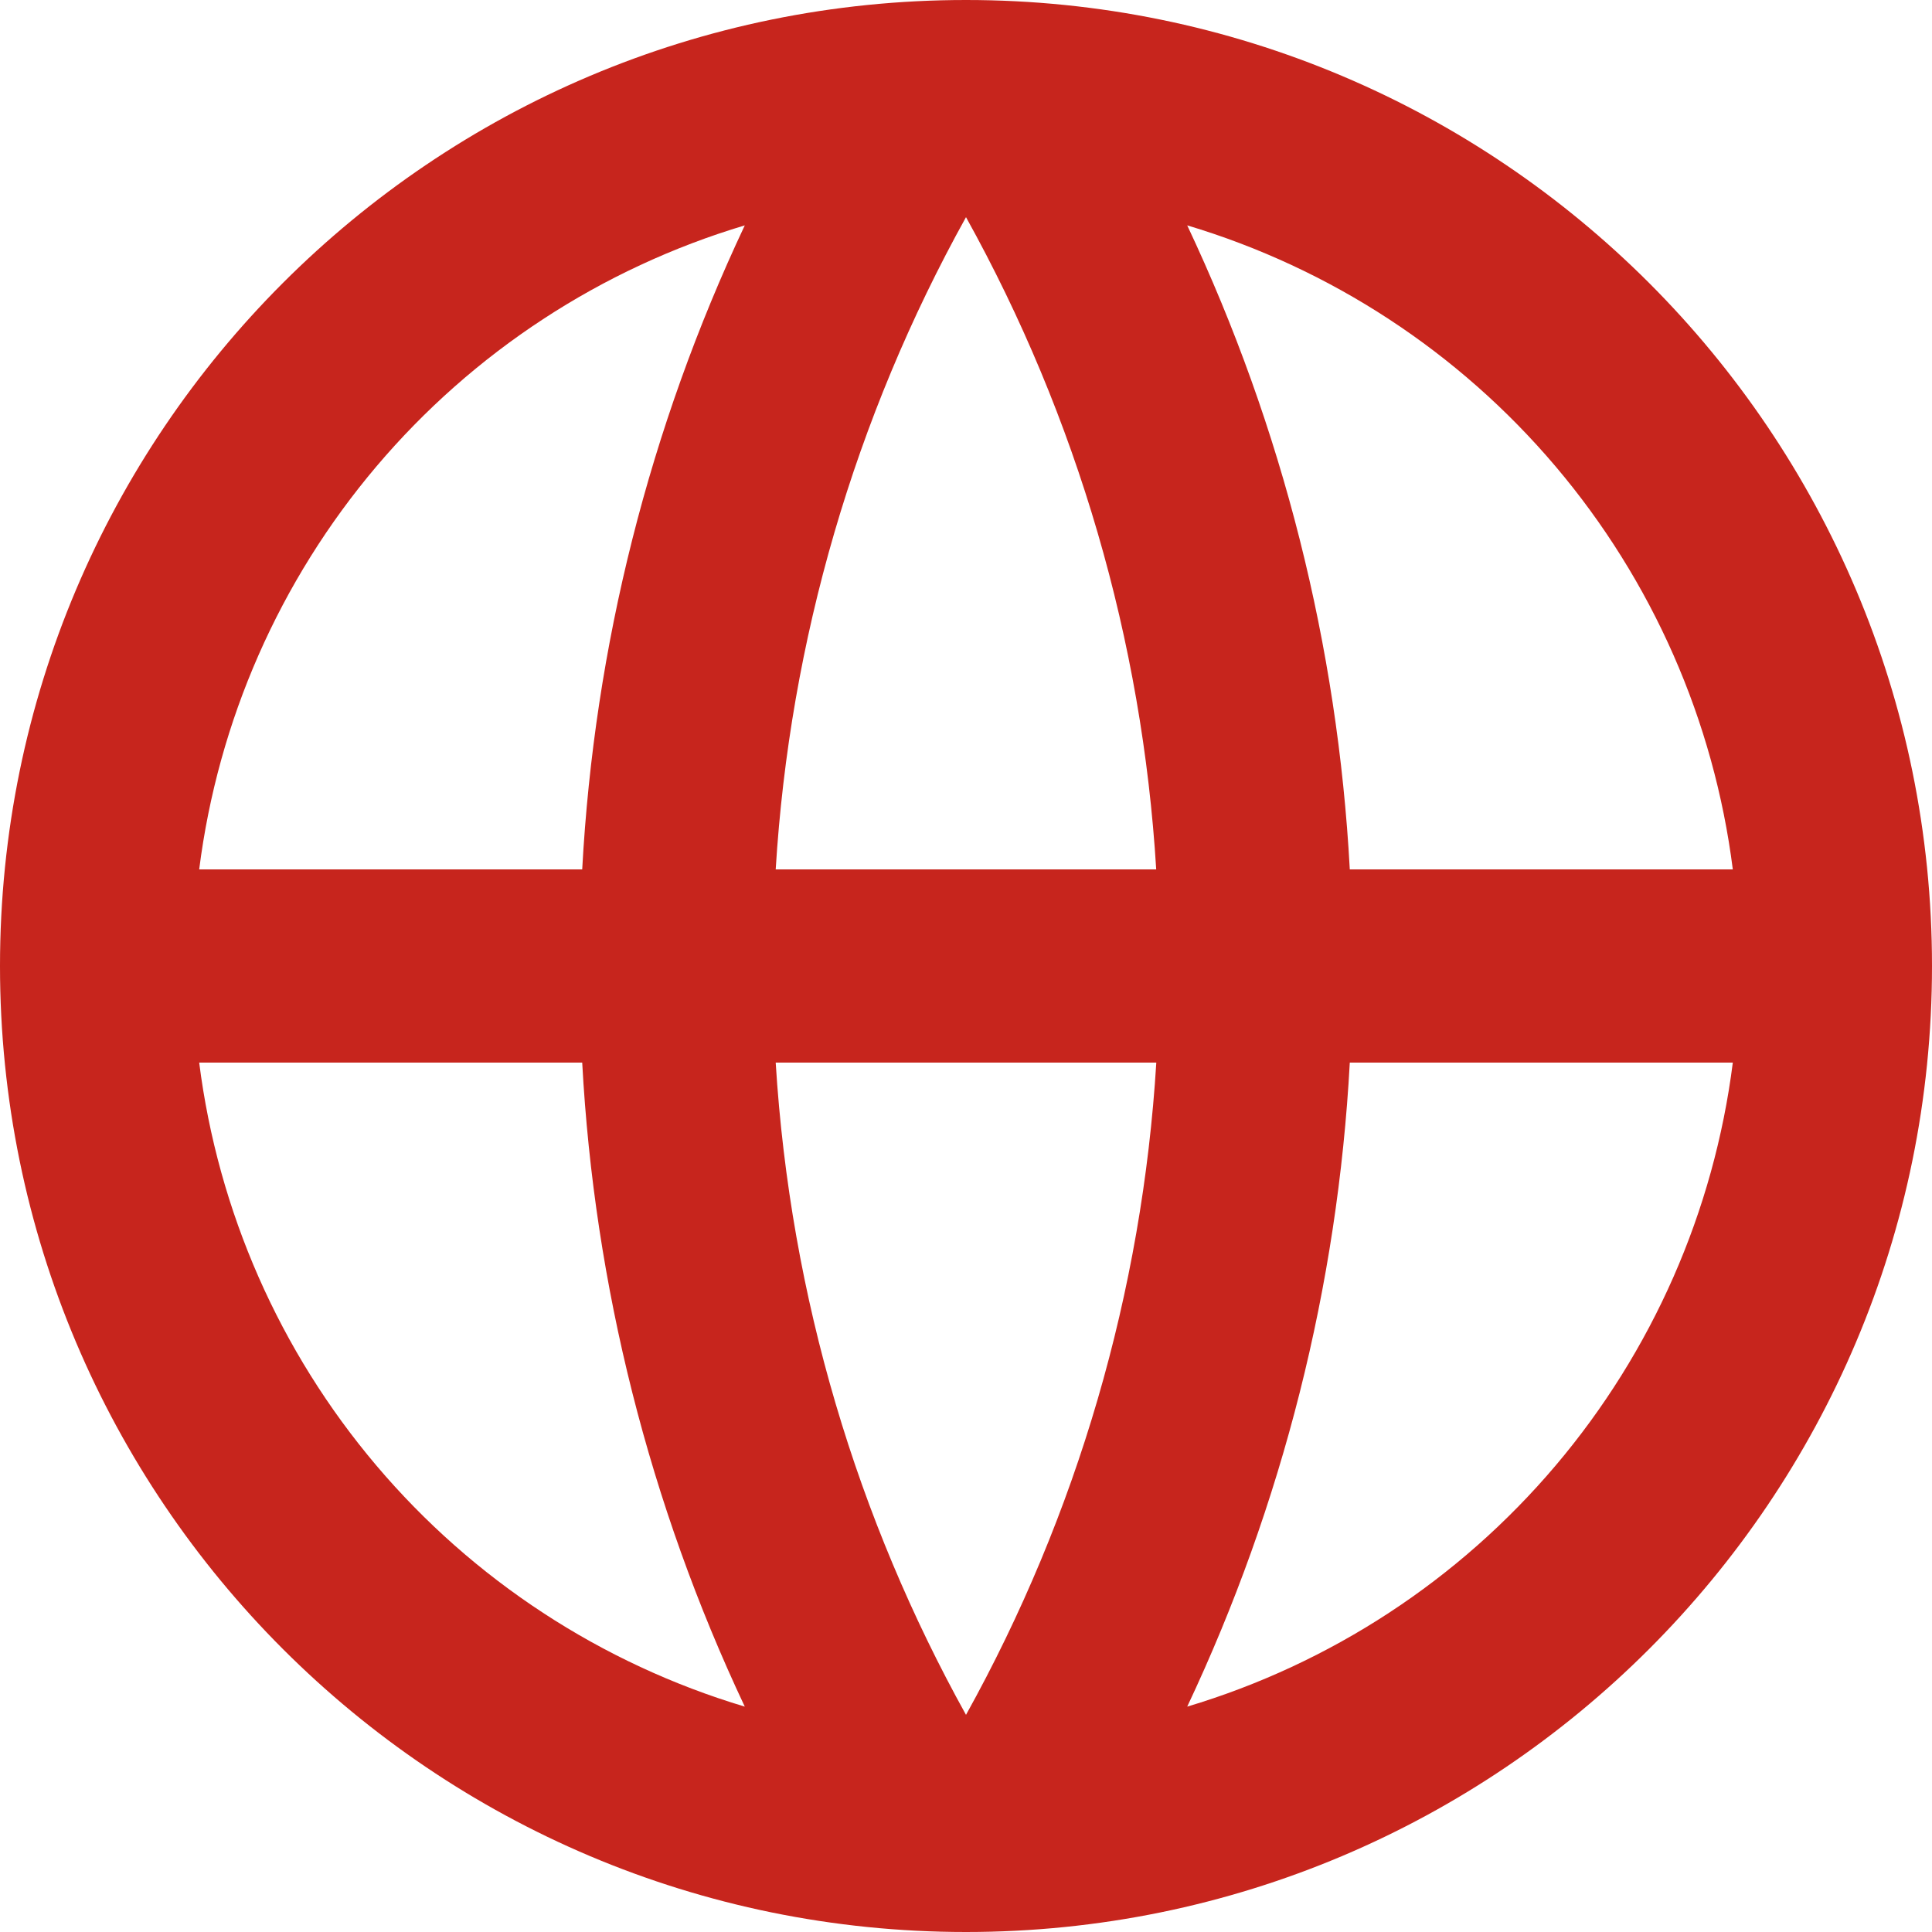 <svg width="20" height="20" viewBox="0 0 20 20" fill="none" xmlns="http://www.w3.org/2000/svg">
<path d="M10 20C4.477 20 0 15.523 0 10C0 4.477 4.477 0 10 0C15.523 0 20 4.477 20 10C20 15.523 15.523 20 10 20ZM7.71 17.667C6.723 15.574 6.152 13.31 6.027 11H2.062C2.257 12.539 2.894 13.988 3.897 15.172C4.899 16.355 6.224 17.222 7.71 17.667ZM8.03 11C8.181 13.439 8.878 15.73 10 17.752C11.152 15.677 11.825 13.37 11.97 11H8.03ZM17.938 11H13.973C13.848 13.31 13.277 15.574 12.29 17.667C13.776 17.222 15.101 16.355 16.103 15.172C17.106 13.988 17.743 12.539 17.938 11ZM2.062 9H6.027C6.152 6.69 6.723 4.426 7.71 2.333C6.224 2.778 4.899 3.645 3.897 4.828C2.894 6.012 2.257 7.461 2.062 9ZM8.031 9H11.969C11.825 6.631 11.152 4.324 10 2.248C8.848 4.323 8.175 6.631 8.03 9H8.031ZM12.29 2.333C13.277 4.426 13.848 6.69 13.973 9H17.938C17.743 7.461 17.106 6.012 16.103 4.828C15.101 3.645 13.776 2.778 12.29 2.333Z" fill="#C7251D"/>
</svg>
